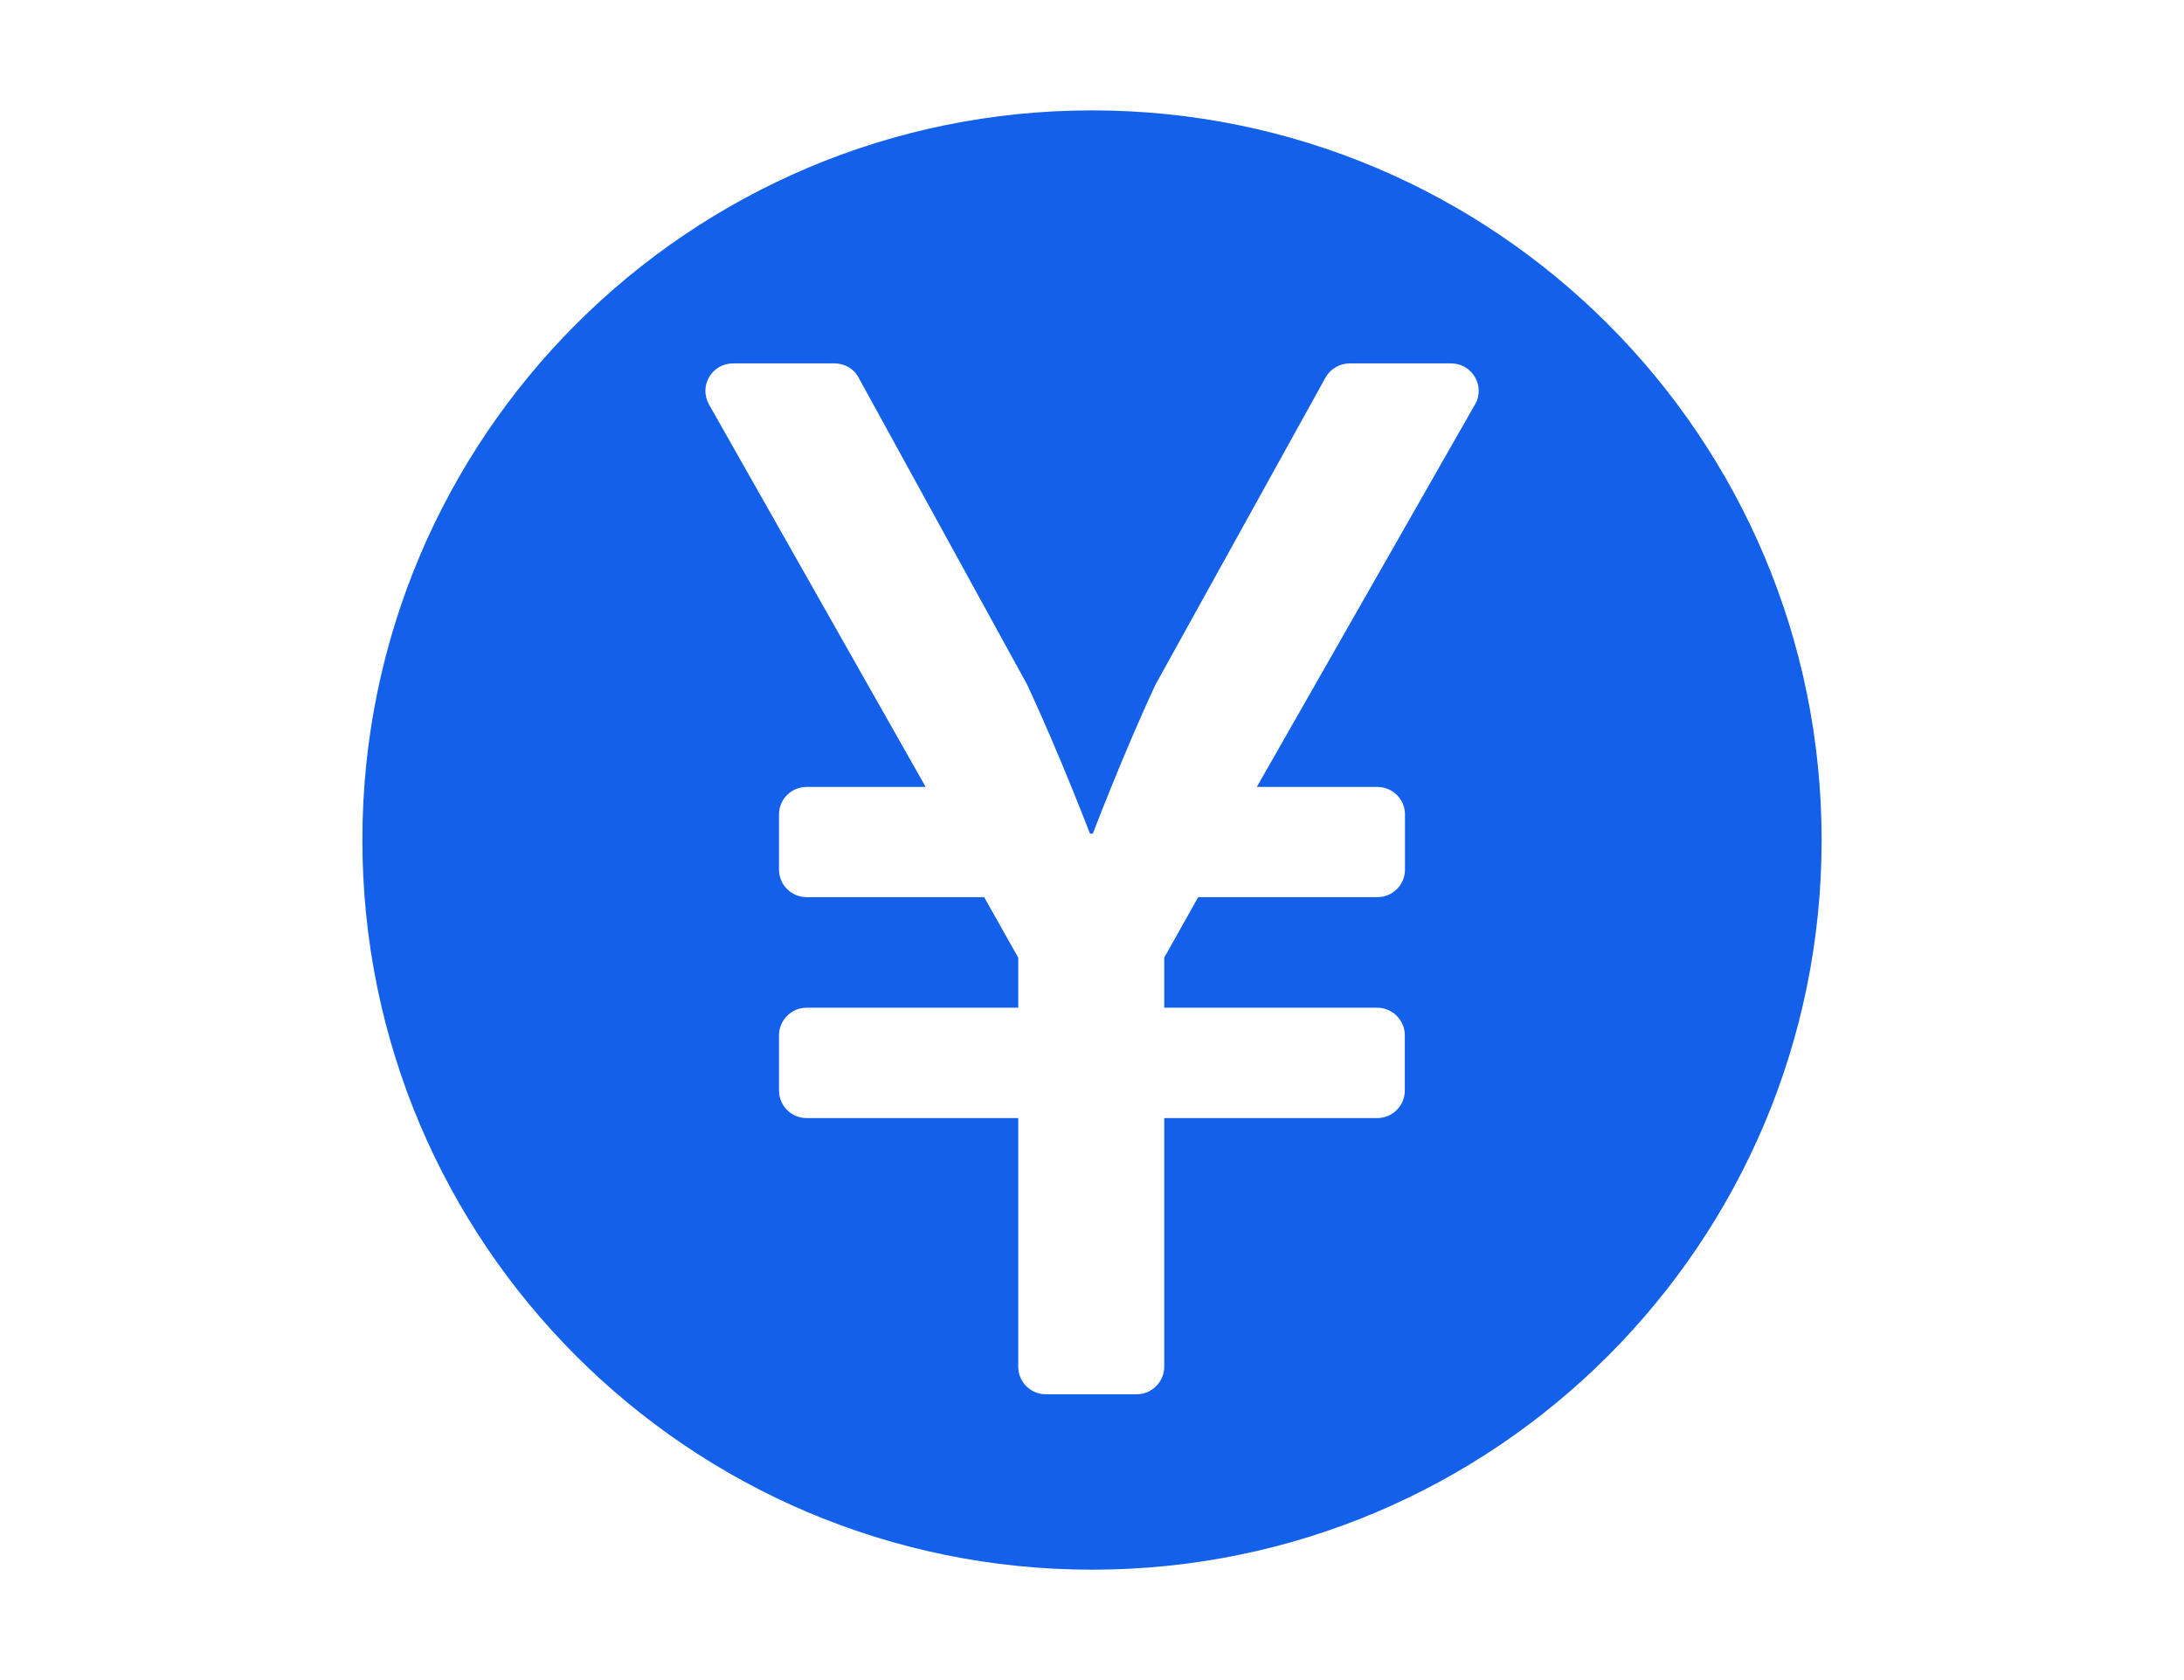 <?xml version="1.0" encoding="UTF-8"?>
<svg id="_レイヤー_2" data-name="レイヤー 2" xmlns="http://www.w3.org/2000/svg" width="130" height="100" xmlns:xlink="http://www.w3.org/1999/xlink" viewBox="0 0 130 100">
  <defs>
    <style>
      .cls-1 {
        fill: #1360ea;
      }

      .cls-2 {
        fill: none;
      }

      .cls-3 {
        clip-path: url(#clippath);
      }
    </style>
    <clipPath id="clippath">
      <rect class="cls-2" width="130" height="100"/>
    </clipPath>
  </defs>
  <g id="_アイコン" data-name="アイコン">
    <g class="cls-3">
      <path class="cls-1" d="M65,6.57c-23.98,0-43.43,19.45-43.43,43.43s19.45,43.43,43.43,43.43,43.43-19.44,43.43-43.43S88.98,6.57,65,6.57ZM87.8,24.07l-12.99,22.77h7.18c.9,0,1.64.73,1.64,1.63v3.29c0,.91-.74,1.64-1.64,1.64h-10.67l-2.02,3.6v2.98h12.68c.9,0,1.64.74,1.64,1.64v3.29c0,.91-.74,1.64-1.64,1.64h-12.68v14.8c0,.9-.74,1.64-1.64,1.64h-5.41c-.91,0-1.64-.74-1.64-1.64v-14.8h-12.6c-.9,0-1.64-.73-1.64-1.64v-3.29c0-.9.74-1.64,1.64-1.64h12.6v-2.98l-2.03-3.6h-10.57c-.9,0-1.64-.73-1.64-1.64v-3.29c0-.9.74-1.63,1.64-1.63h7.09l-12.9-22.77c-.61-1.1.17-2.44,1.44-2.44h6.03c.61,0,1.17.32,1.45.87l10.02,18.25c1.91,4.09,3.74,8.87,3.74,8.87h.17s1.82-4.78,3.73-8.87l10.11-18.26c.29-.53.85-.86,1.45-.86h6.03c1.26,0,2.05,1.34,1.44,2.44Z"/>
    </g>
  </g>
</svg>